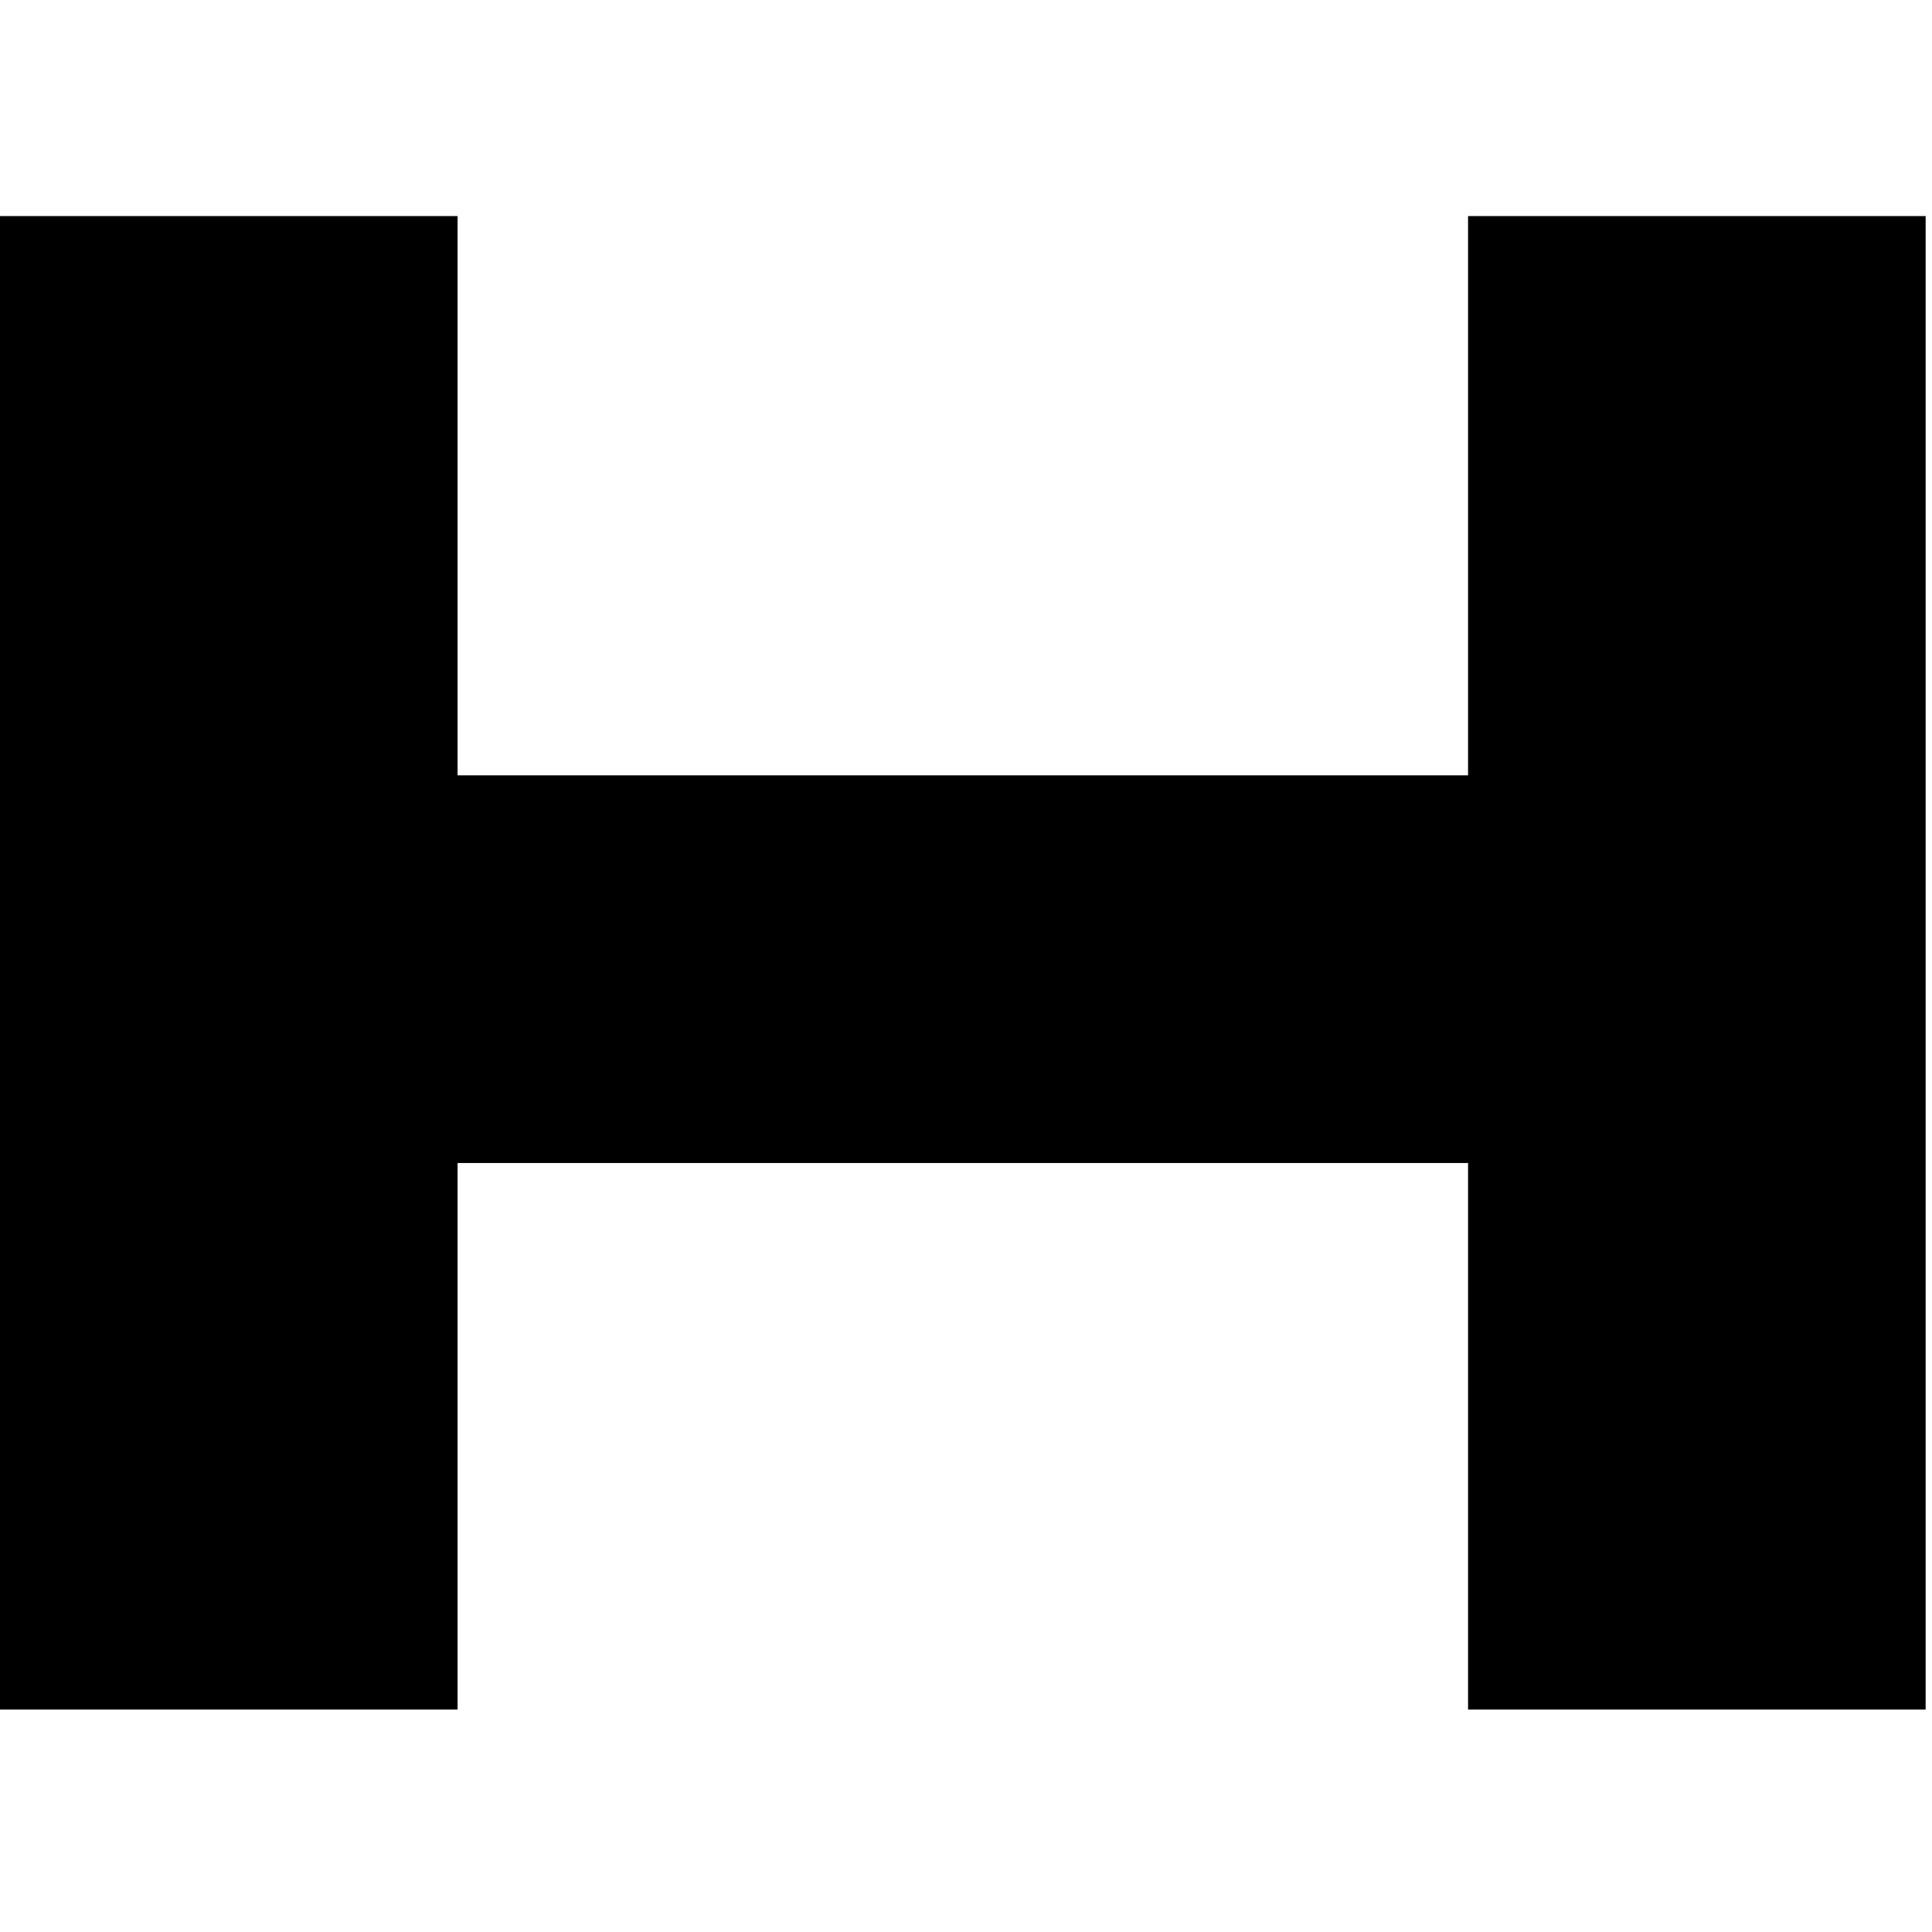 <?xml version="1.0" standalone="no"?>
<!DOCTYPE svg PUBLIC "-//W3C//DTD SVG 20010904//EN"
 "http://www.w3.org/TR/2001/REC-SVG-20010904/DTD/svg10.dtd">
<svg version="1.0" xmlns="http://www.w3.org/2000/svg"
 width="304pt" height="304pt" viewBox="0 0 304 304"
 preserveAspectRatio="xMidYMid meet">
<g transform="translate(0,304) scale(0.1,-0.1)"
fill="#000000" stroke="none">
<path d="M0 1525 l0 -1175 360 0 360 0 0 430 0 430 795 0 795 0 0 -430 0 -430
360 0 360 0 0 1175 0 1175 -360 0 -360 0 0 -440 0 -440 -795 0 -795 0 0 440 0
440 -360 0 -360 0 0 -1175z"/>
</g>
</svg>
